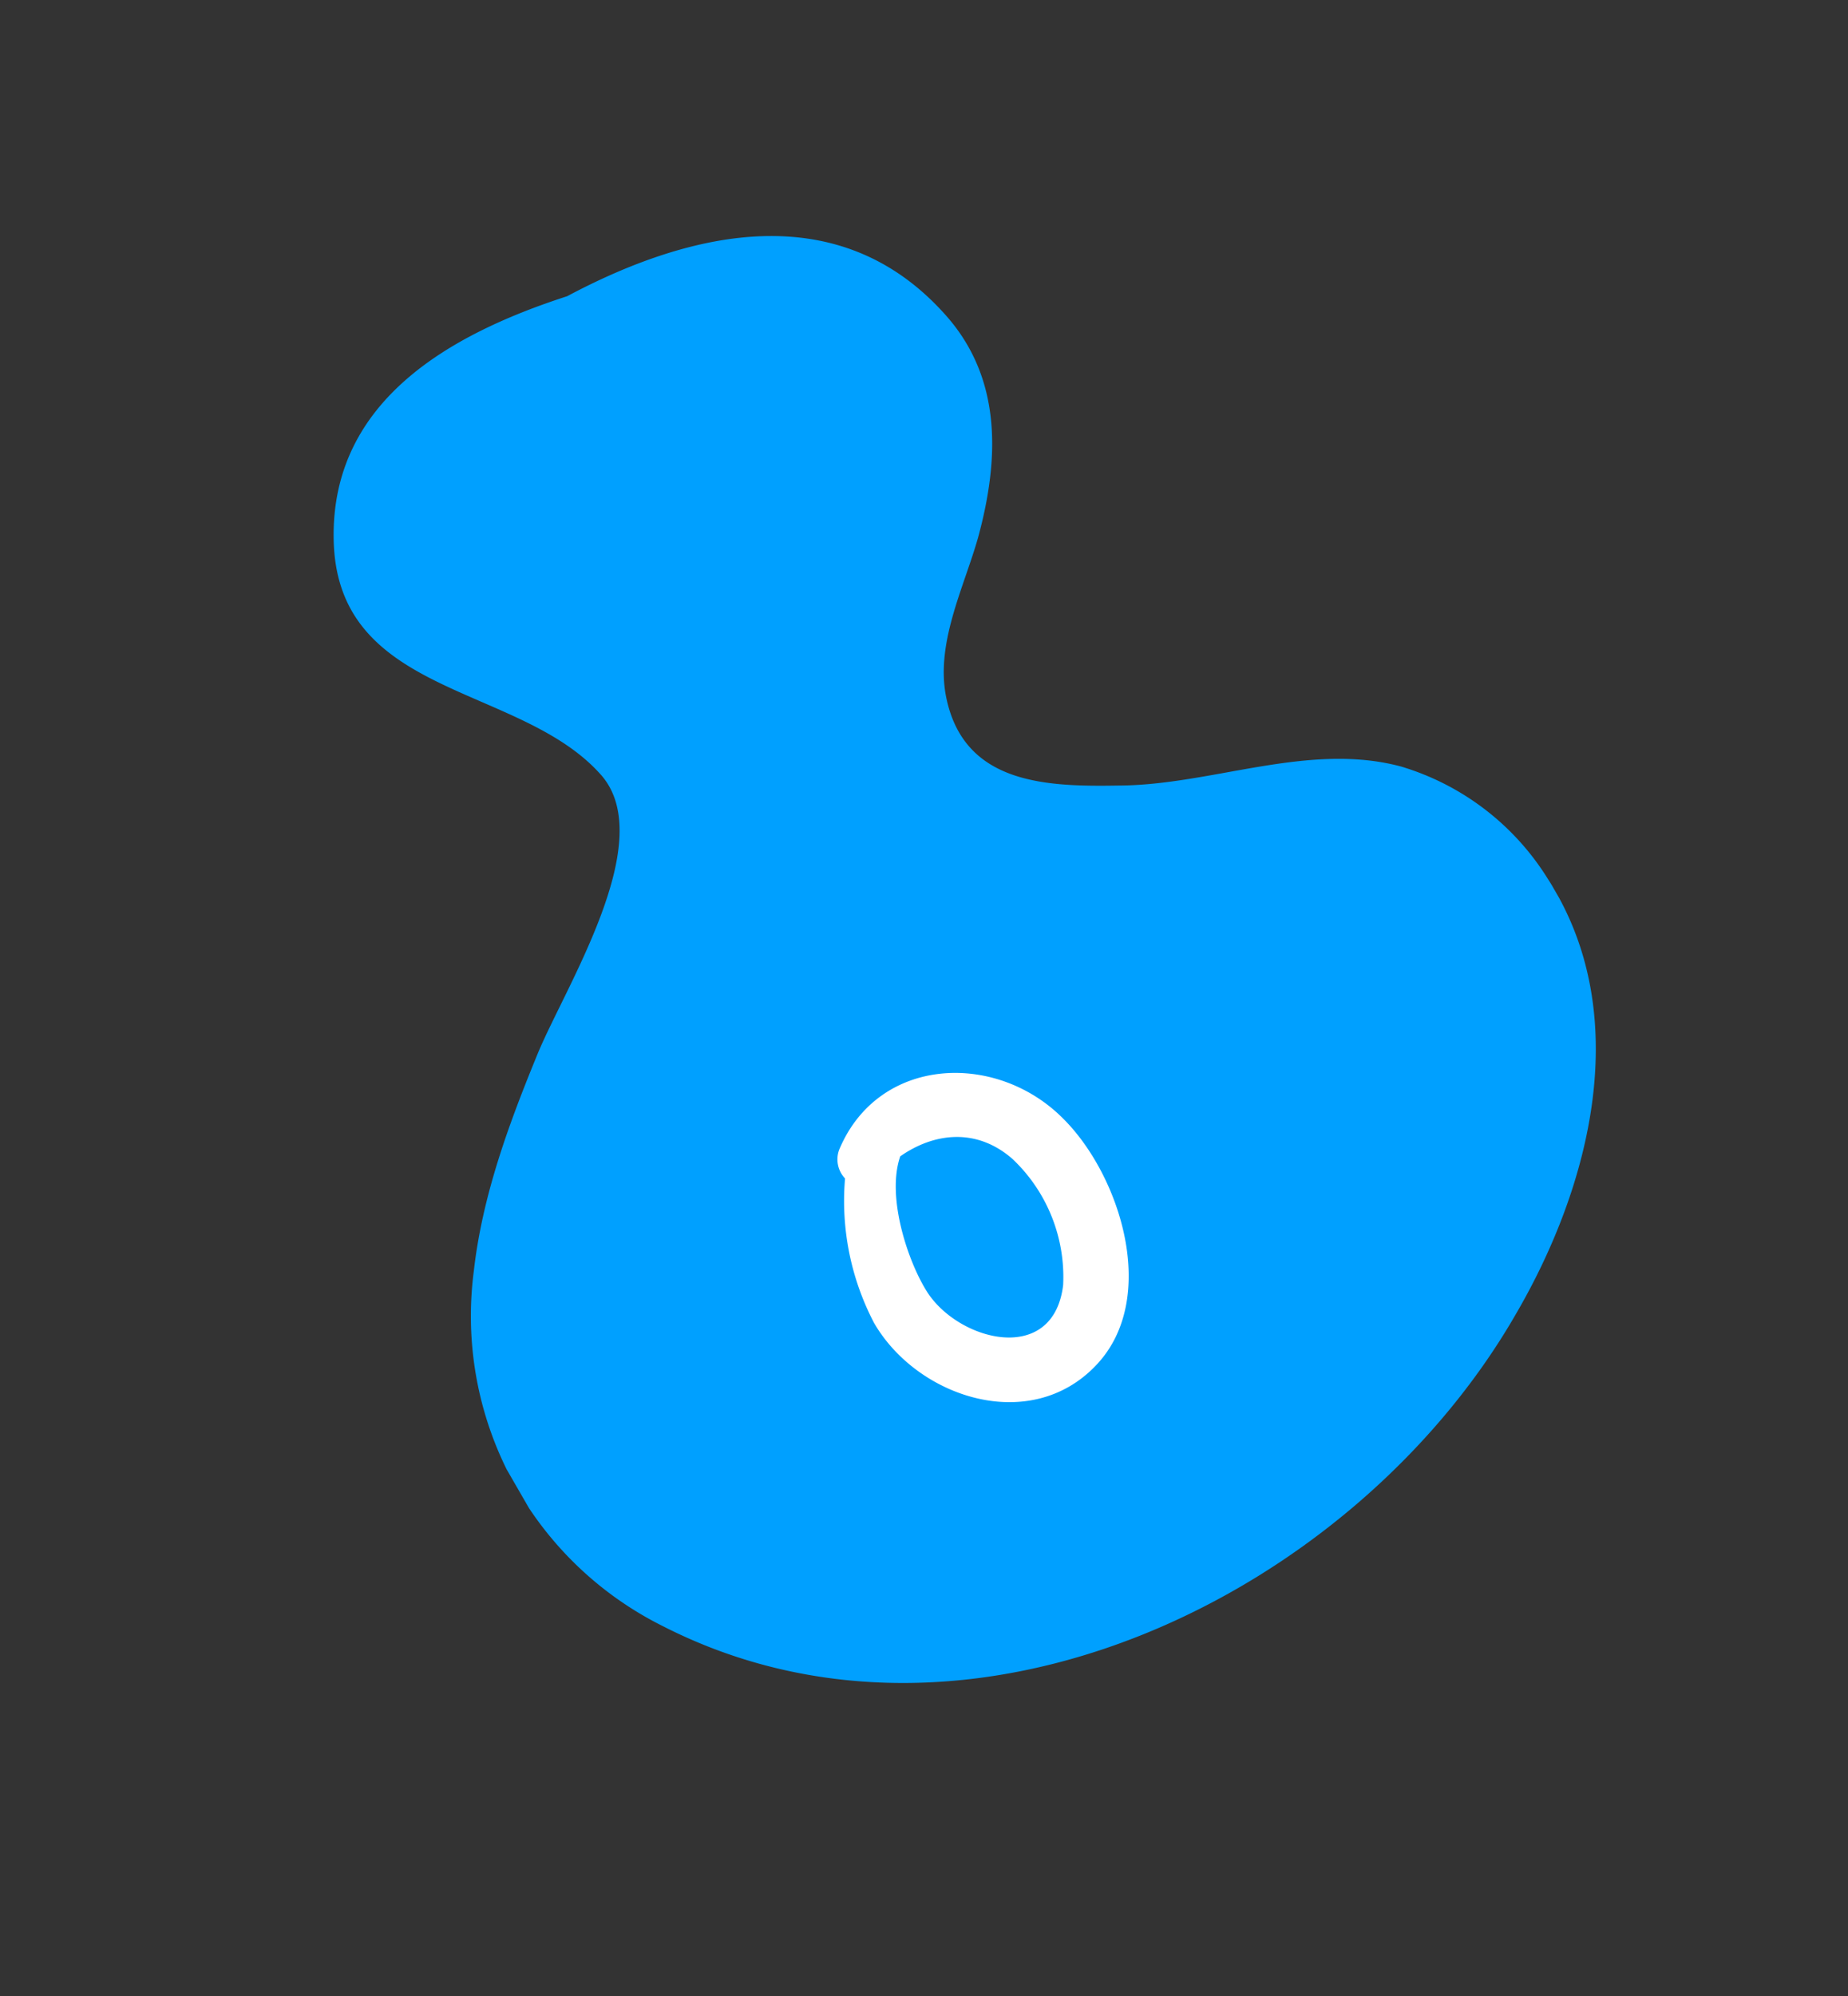 <?xml version="1.0" encoding="UTF-8"?> <svg xmlns="http://www.w3.org/2000/svg" width="113" height="122" fill="none"><rect width="100%" height="100%" fill="#333333" stroke="none"/> <g clip-path="url(#a)"> <path d="M94.638 53.704a15.937 15.937 0 0 0-8.963-6.853c-5.66-1.523-11.568 1.135-17.253 1.161-4.377.073-9.39-.055-10.536-5.26-.747-3.342 1.045-6.792 1.924-9.91 1.287-4.733 1.484-9.657-1.95-13.541-6.465-7.317-15.538-5.267-23.18-1.196-7.128 2.306-14.43 6.375-14.277 14.852.164 9.684 11.383 8.81 16.335 14.389 3.563 4.004-2.146 12.914-3.853 17.037-1.76 4.283-3.39 8.675-3.913 13.309a21.17 21.17 0 0 0 11.545 21.69c18.783 9.602 42.288-1.935 52.147-19.018 4.621-7.9 7.306-18.406 1.974-26.66Z" fill="#00A0FF"></path> <path d="M51.31 70.28a1.693 1.693 0 0 0 .362 1.747 16.09 16.09 0 0 0 1.775 8.832c2.649 4.572 9.565 6.846 13.595 2.564 3.856-4.075 1.466-11.602-2.054-15.075-4.09-4.102-11.292-3.806-13.679 1.933Zm10.61.563a9.927 9.927 0 0 1 3.088 7.702c-.593 4.918-6.36 3.447-8.305.434-1.155-1.797-2.522-5.79-1.656-8.304 2.09-1.461 4.69-1.75 6.873.168Z" fill="#fff"></path> </g> <defs> <clipPath id="a"> <path fill="#fff" transform="rotate(-120 59.521 46.414)" d="M0 0h97.365v73.198H0z"></path> </clipPath> </defs> </svg> 